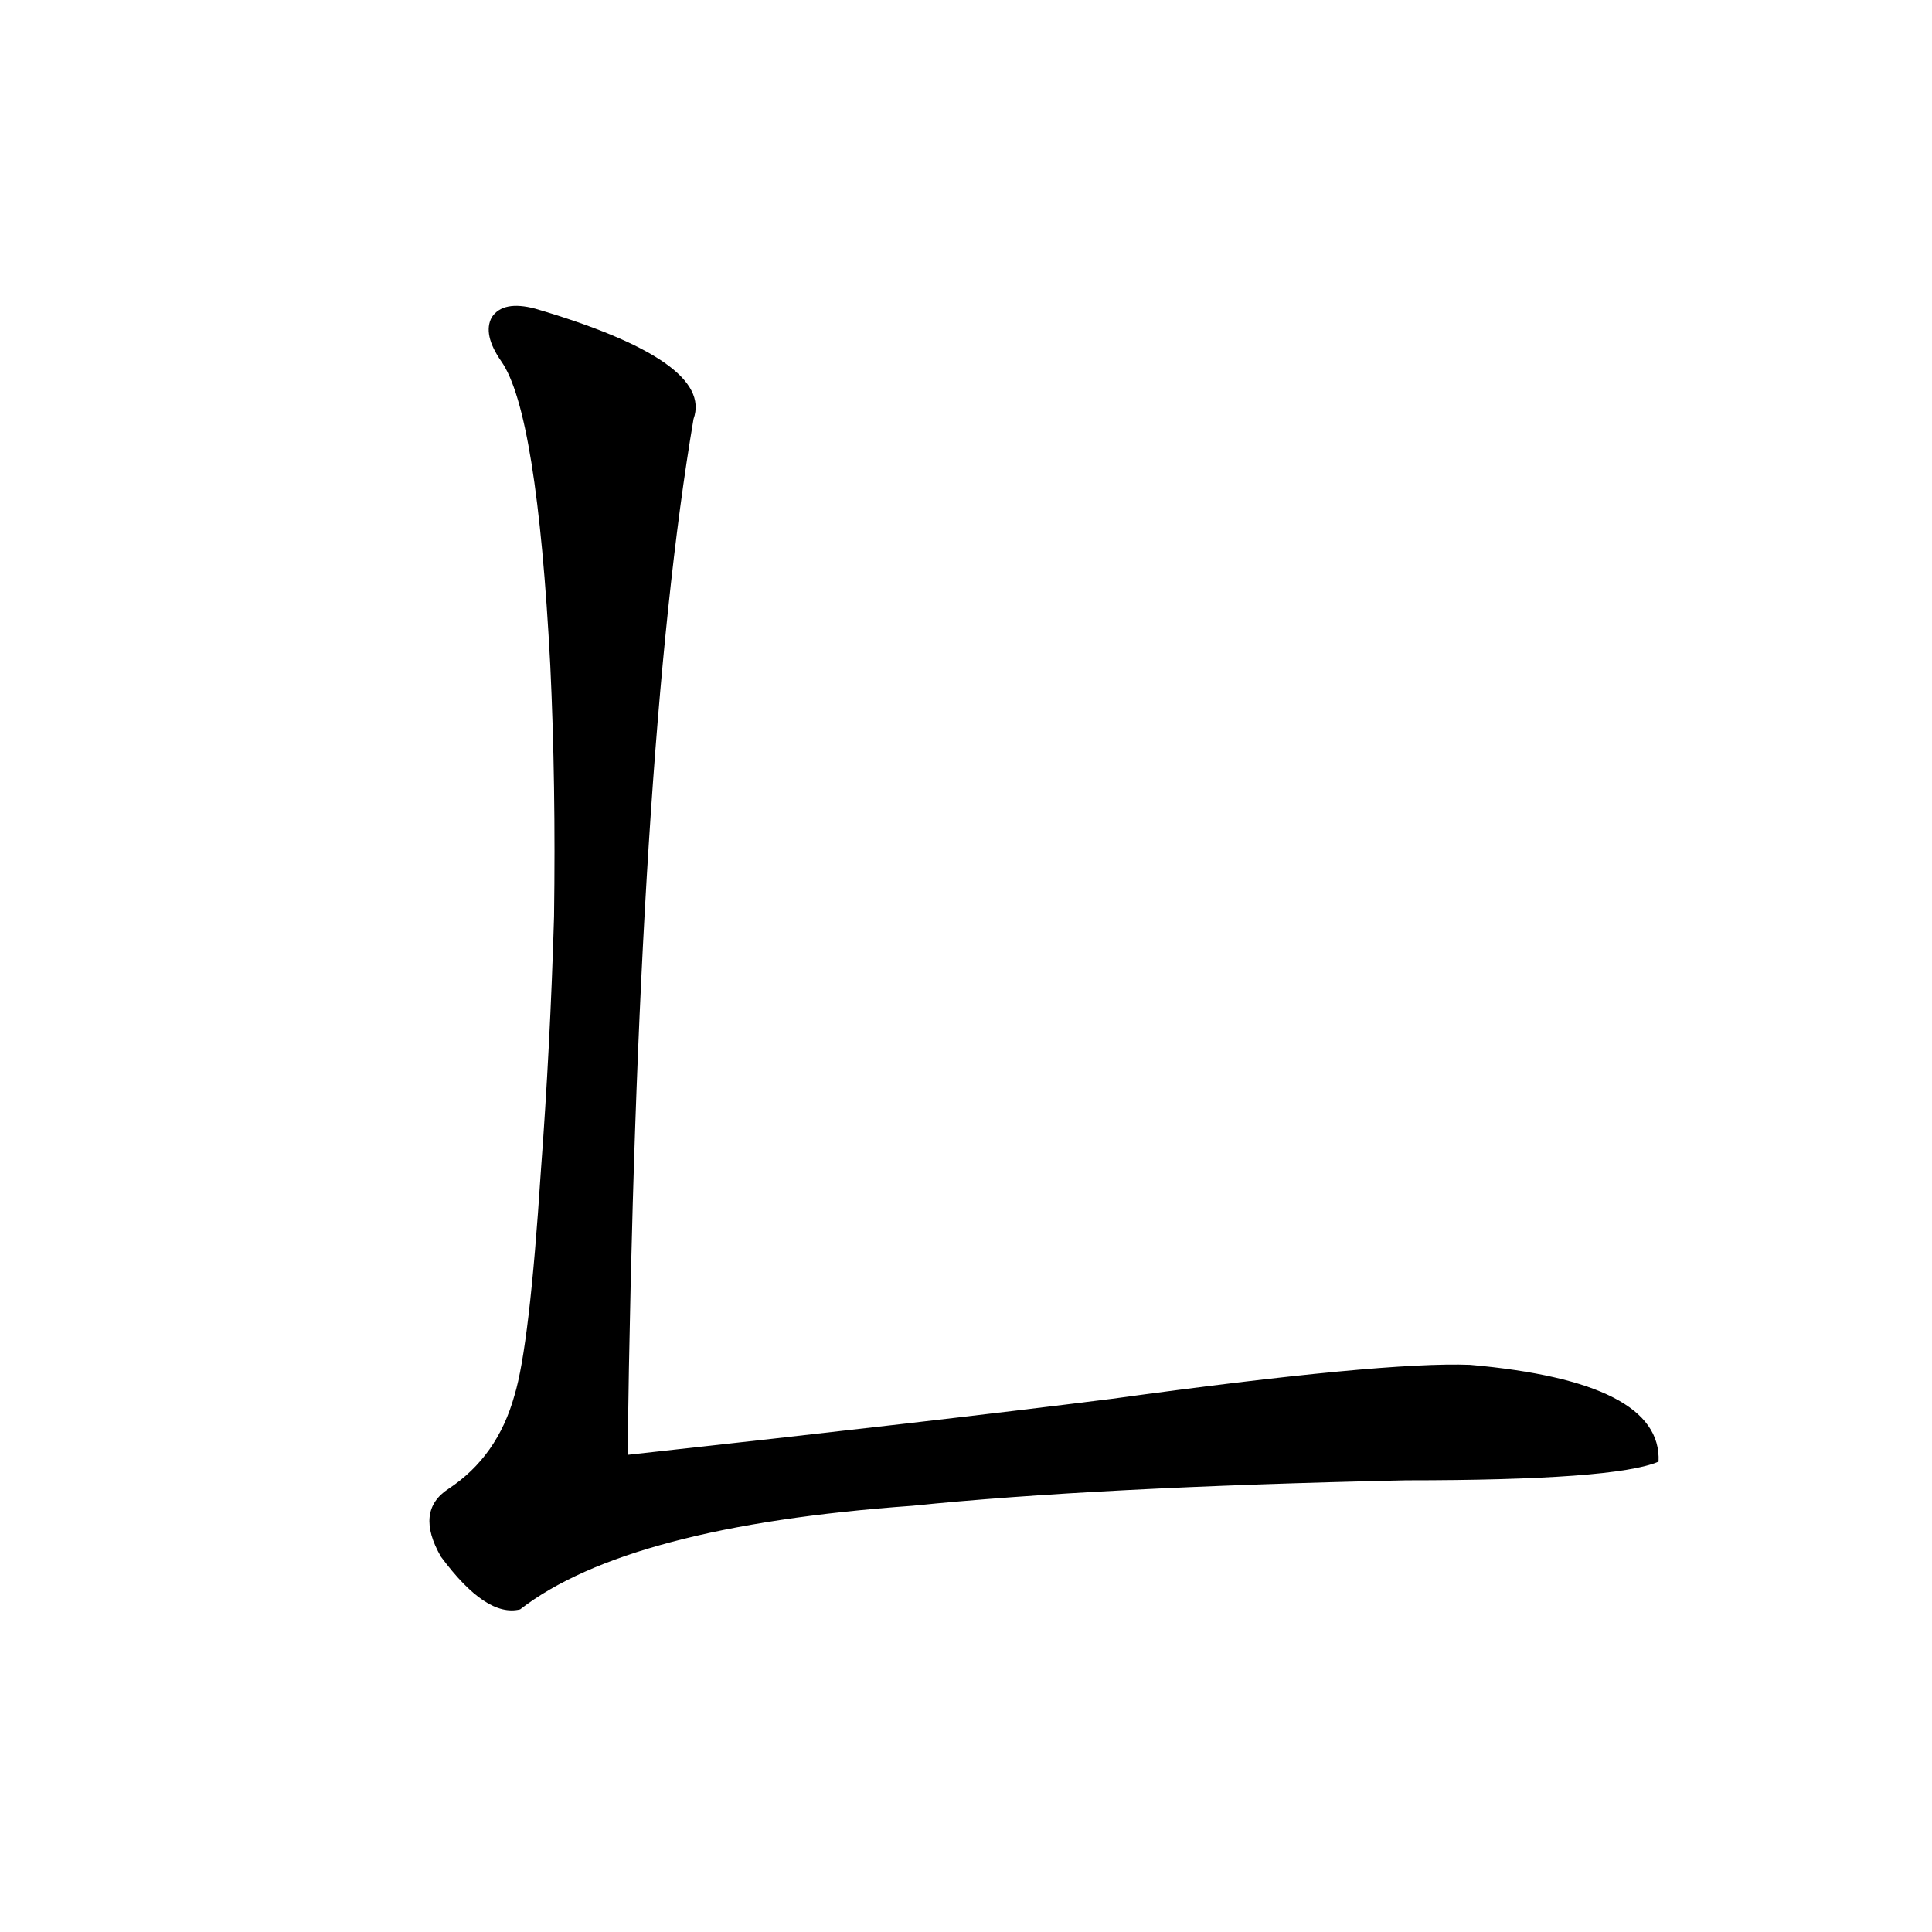 <?xml version="1.0" encoding="utf-8"?>
<!-- Generator: Adobe Illustrator 16.0.0, SVG Export Plug-In . SVG Version: 6.00 Build 0)  -->
<!DOCTYPE svg PUBLIC "-//W3C//DTD SVG 1.1//EN" "http://www.w3.org/Graphics/SVG/1.1/DTD/svg11.dtd">
<svg version="1.1" id="图层_1" xmlns="http://www.w3.org/2000/svg" xmlns:xlink="http://www.w3.org/1999/xlink" x="0px" y="0px"
	 width="1000px" height="1000px" viewBox="0 0 1000 1000" enable-background="new 0 0 1000 1000" xml:space="preserve">
<path d="M277.018,159.762c61.782,18.169,89.099,37.216,81.949,57.129c-19.512,114.848-30.898,293.555-34.146,536.133
	c106.659-11.714,190.239-21.382,250.726-29.004c93.656-12.881,155.438-18.745,185.361-17.578
	c66.34,5.864,98.854,22.563,97.559,50.098c-14.969,6.455-58.535,9.668-130.729,9.668c-107.314,2.348-192.525,6.743-255.604,13.184
	c-98.214,7.031-165.85,24.912-202.922,53.613c-11.707,2.925-25.365-6.152-40.975-27.246c-9.115-15.82-7.805-27.534,3.902-35.156
	c16.905-11.124,28.292-27.246,34.146-48.34c5.198-16.988,9.756-55.659,13.658-116.016c3.247-43.355,5.519-87.3,6.829-131.836
	c0.641-45.703,0-89.058-1.951-130.078c-4.558-87.3-13.018-139.746-25.365-157.324c-6.509-9.366-8.14-16.988-4.878-22.852
	C258.481,158.306,265.951,156.837,277.018,159.762z"/>
</svg>
